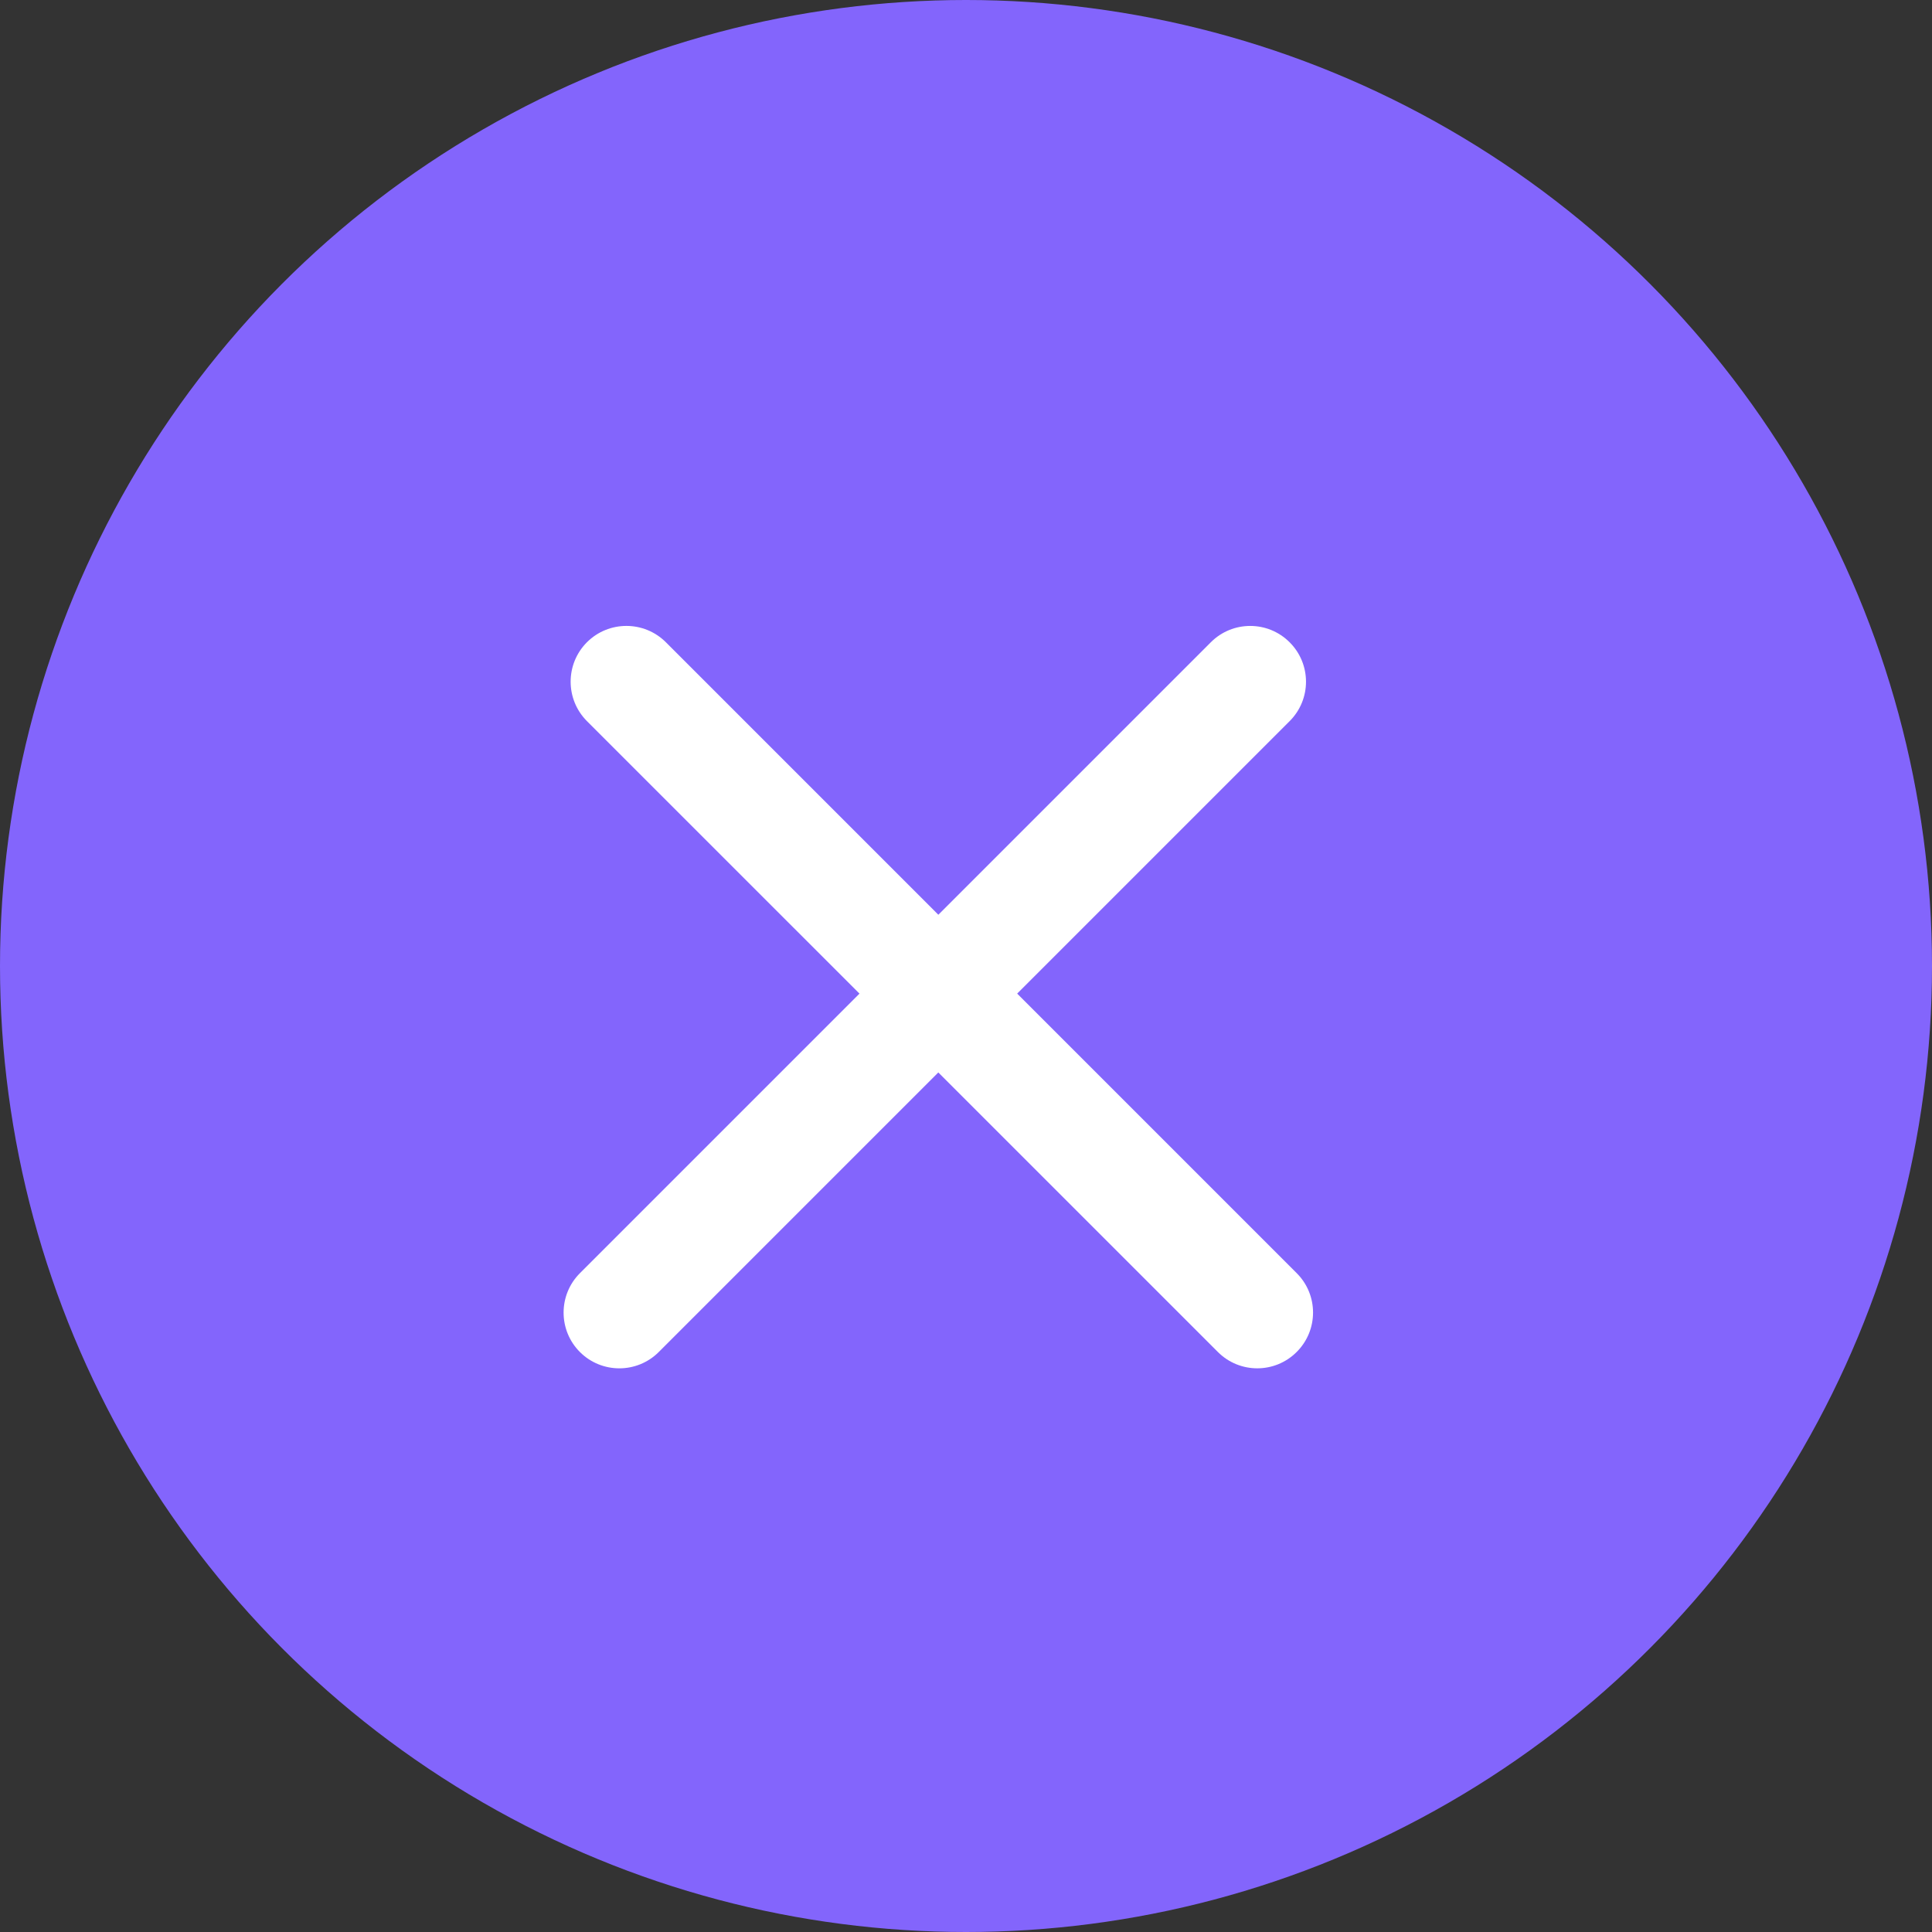 <?xml version="1.0" encoding="UTF-8"?> <svg xmlns="http://www.w3.org/2000/svg" width="31" height="31" viewBox="0 0 31 31" fill="none"><rect x="0" y="0" width="31" height="31" fill="#333333" stroke="none"/> <circle cx="15.5" cy="15.5" r="15.5" fill="#8365FC"></circle> <path fill-rule="evenodd" clip-rule="evenodd" d="M9.418 10.305C9.768 9.956 10.334 9.956 10.684 10.305L20.806 20.428C21.156 20.777 21.156 21.344 20.806 21.693C20.457 22.043 19.89 22.043 19.541 21.693L9.418 11.571C9.069 11.221 9.069 10.655 9.418 10.305Z" fill="white"></path> <path fill-rule="evenodd" clip-rule="evenodd" d="M20.693 10.306C21.043 10.655 21.043 11.222 20.693 11.571L10.57 21.694C10.221 22.043 9.654 22.043 9.305 21.694C8.956 21.345 8.956 20.778 9.305 20.429L19.428 10.306C19.777 9.956 20.344 9.956 20.693 10.306Z" fill="white"></path> </svg> 